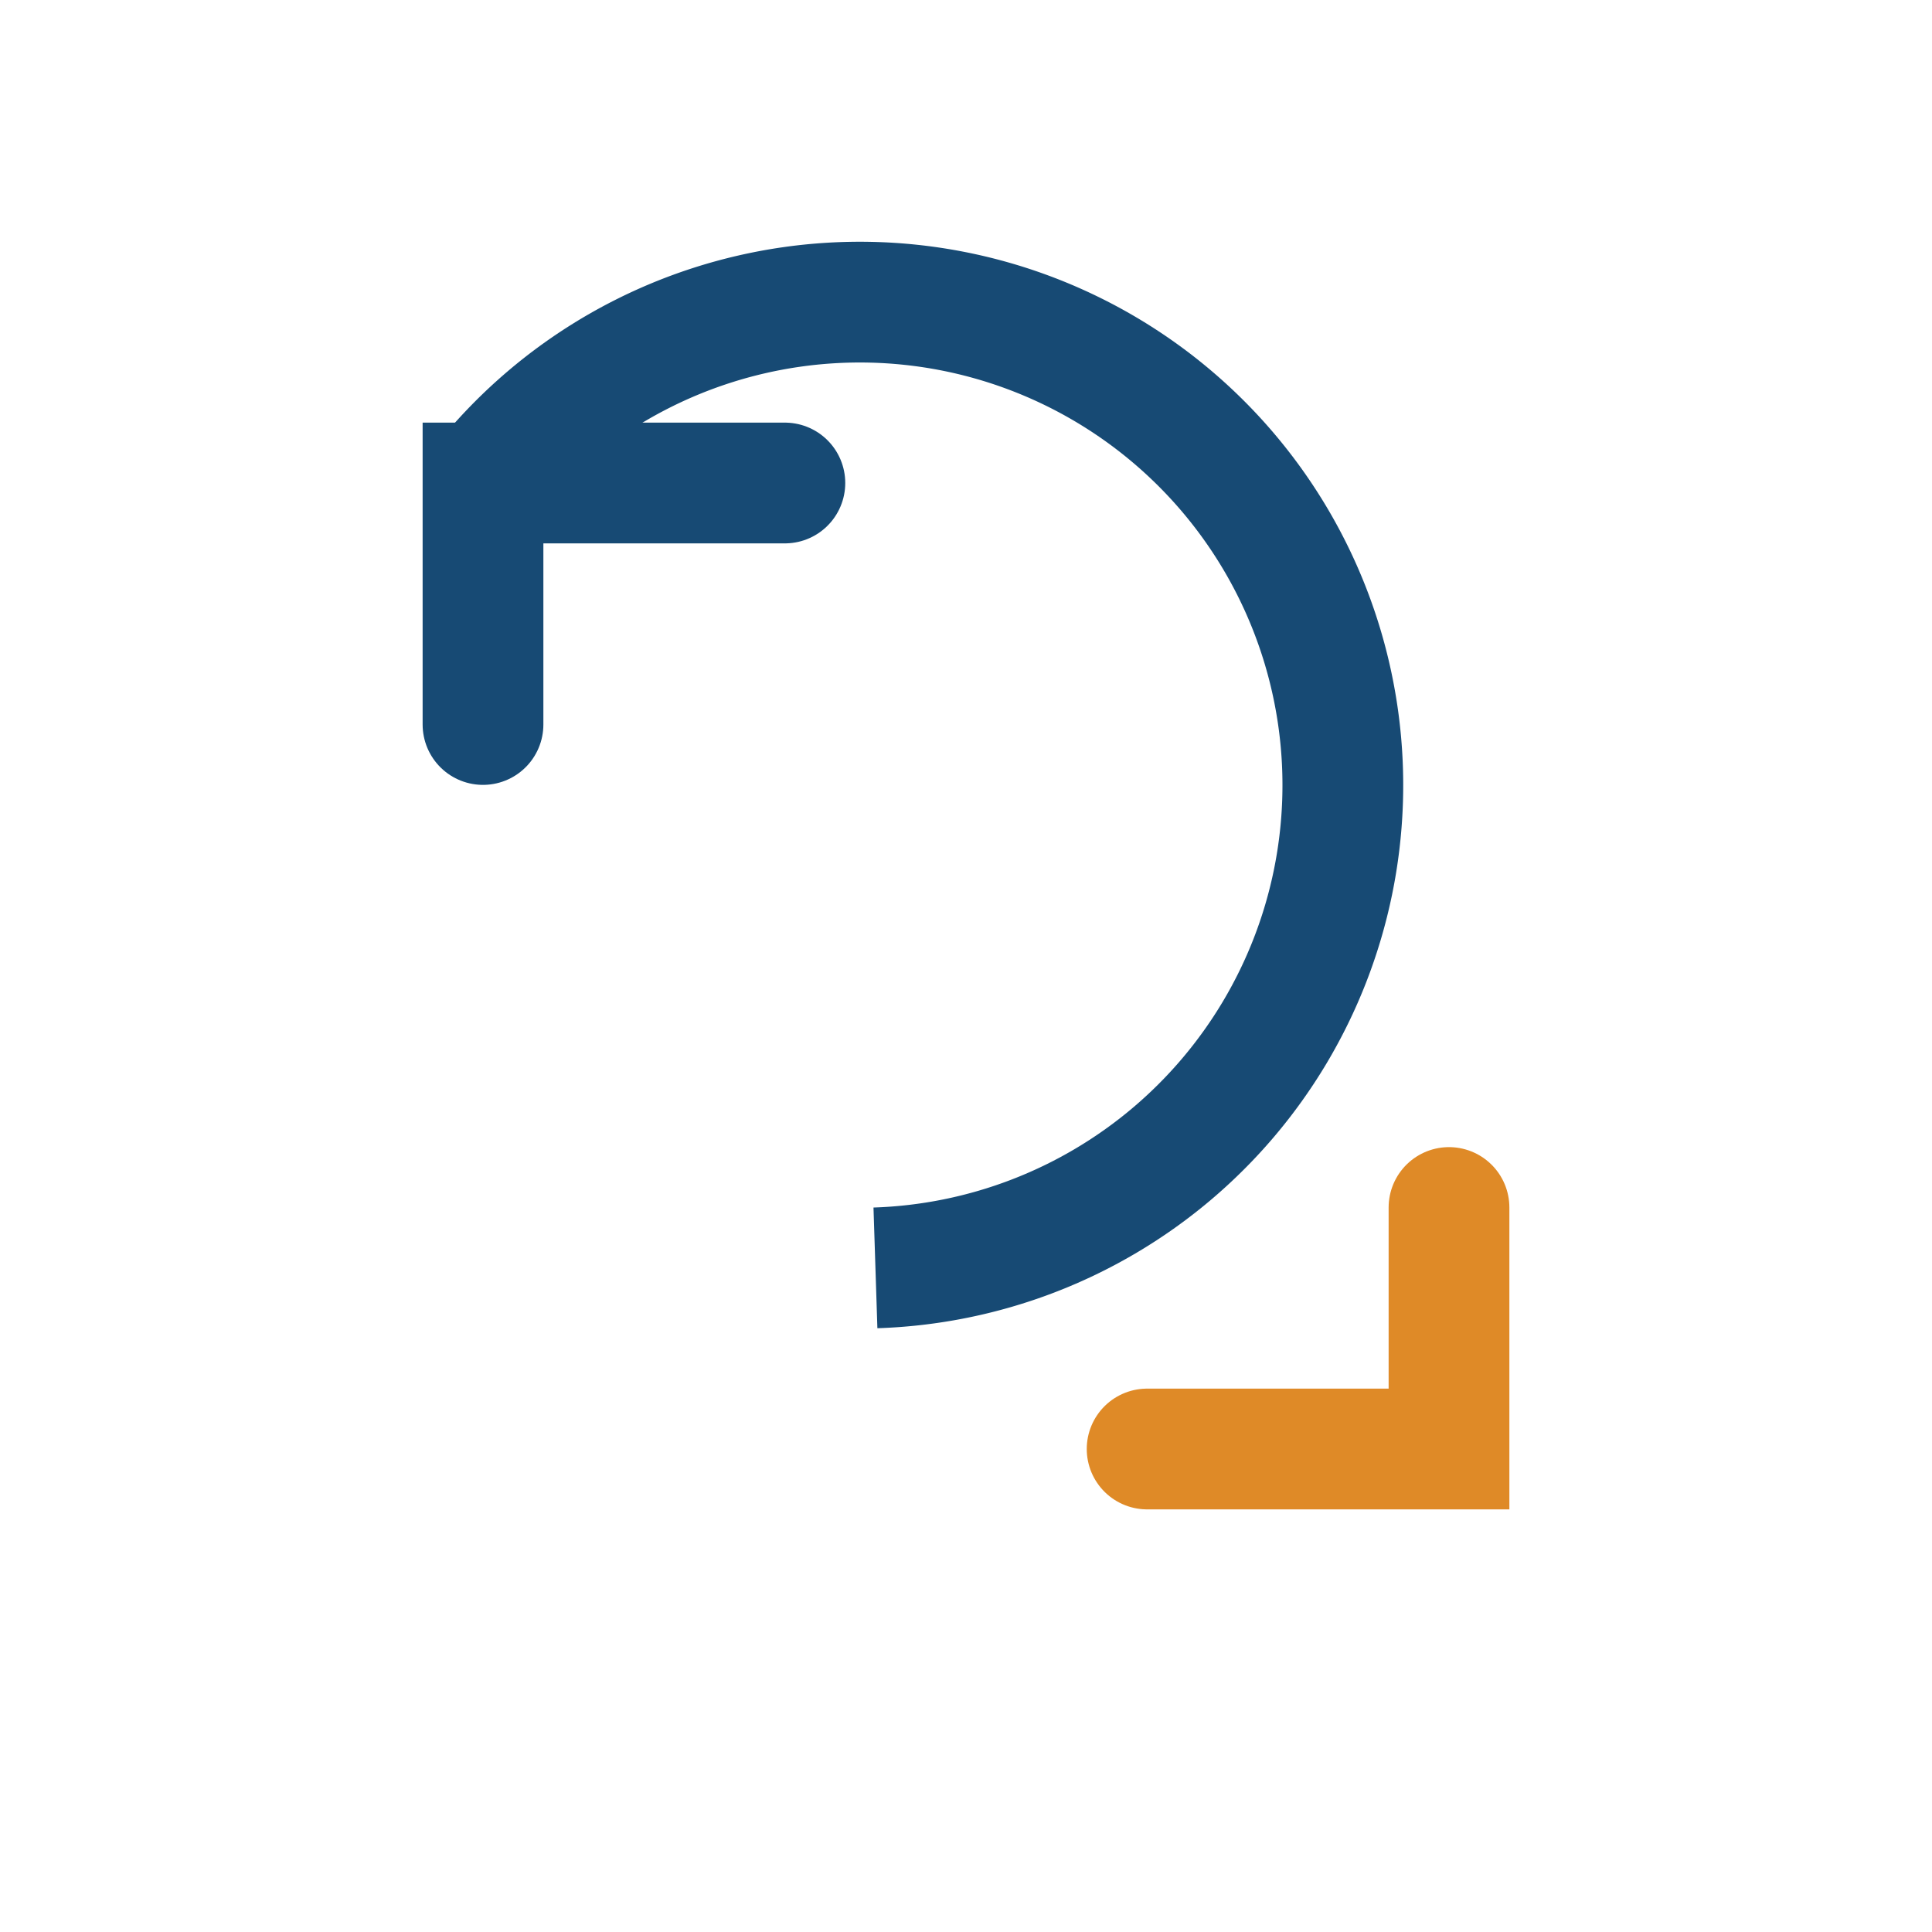 <?xml version="1.0" encoding="UTF-8"?>
<svg xmlns="http://www.w3.org/2000/svg" width="32" height="32" viewBox="0 0 32 32"><path d="M8 12V8h5" stroke="#174A74" stroke-width="2" fill="none" stroke-linecap="round"/><path d="M24 20v4h-5" stroke="#DF8A27" stroke-width="2" fill="none" stroke-linecap="round"/><path d="M8 8a8 8 0 1 1 6.5 13" stroke="#174A74" stroke-width="2" fill="none"/></svg>
